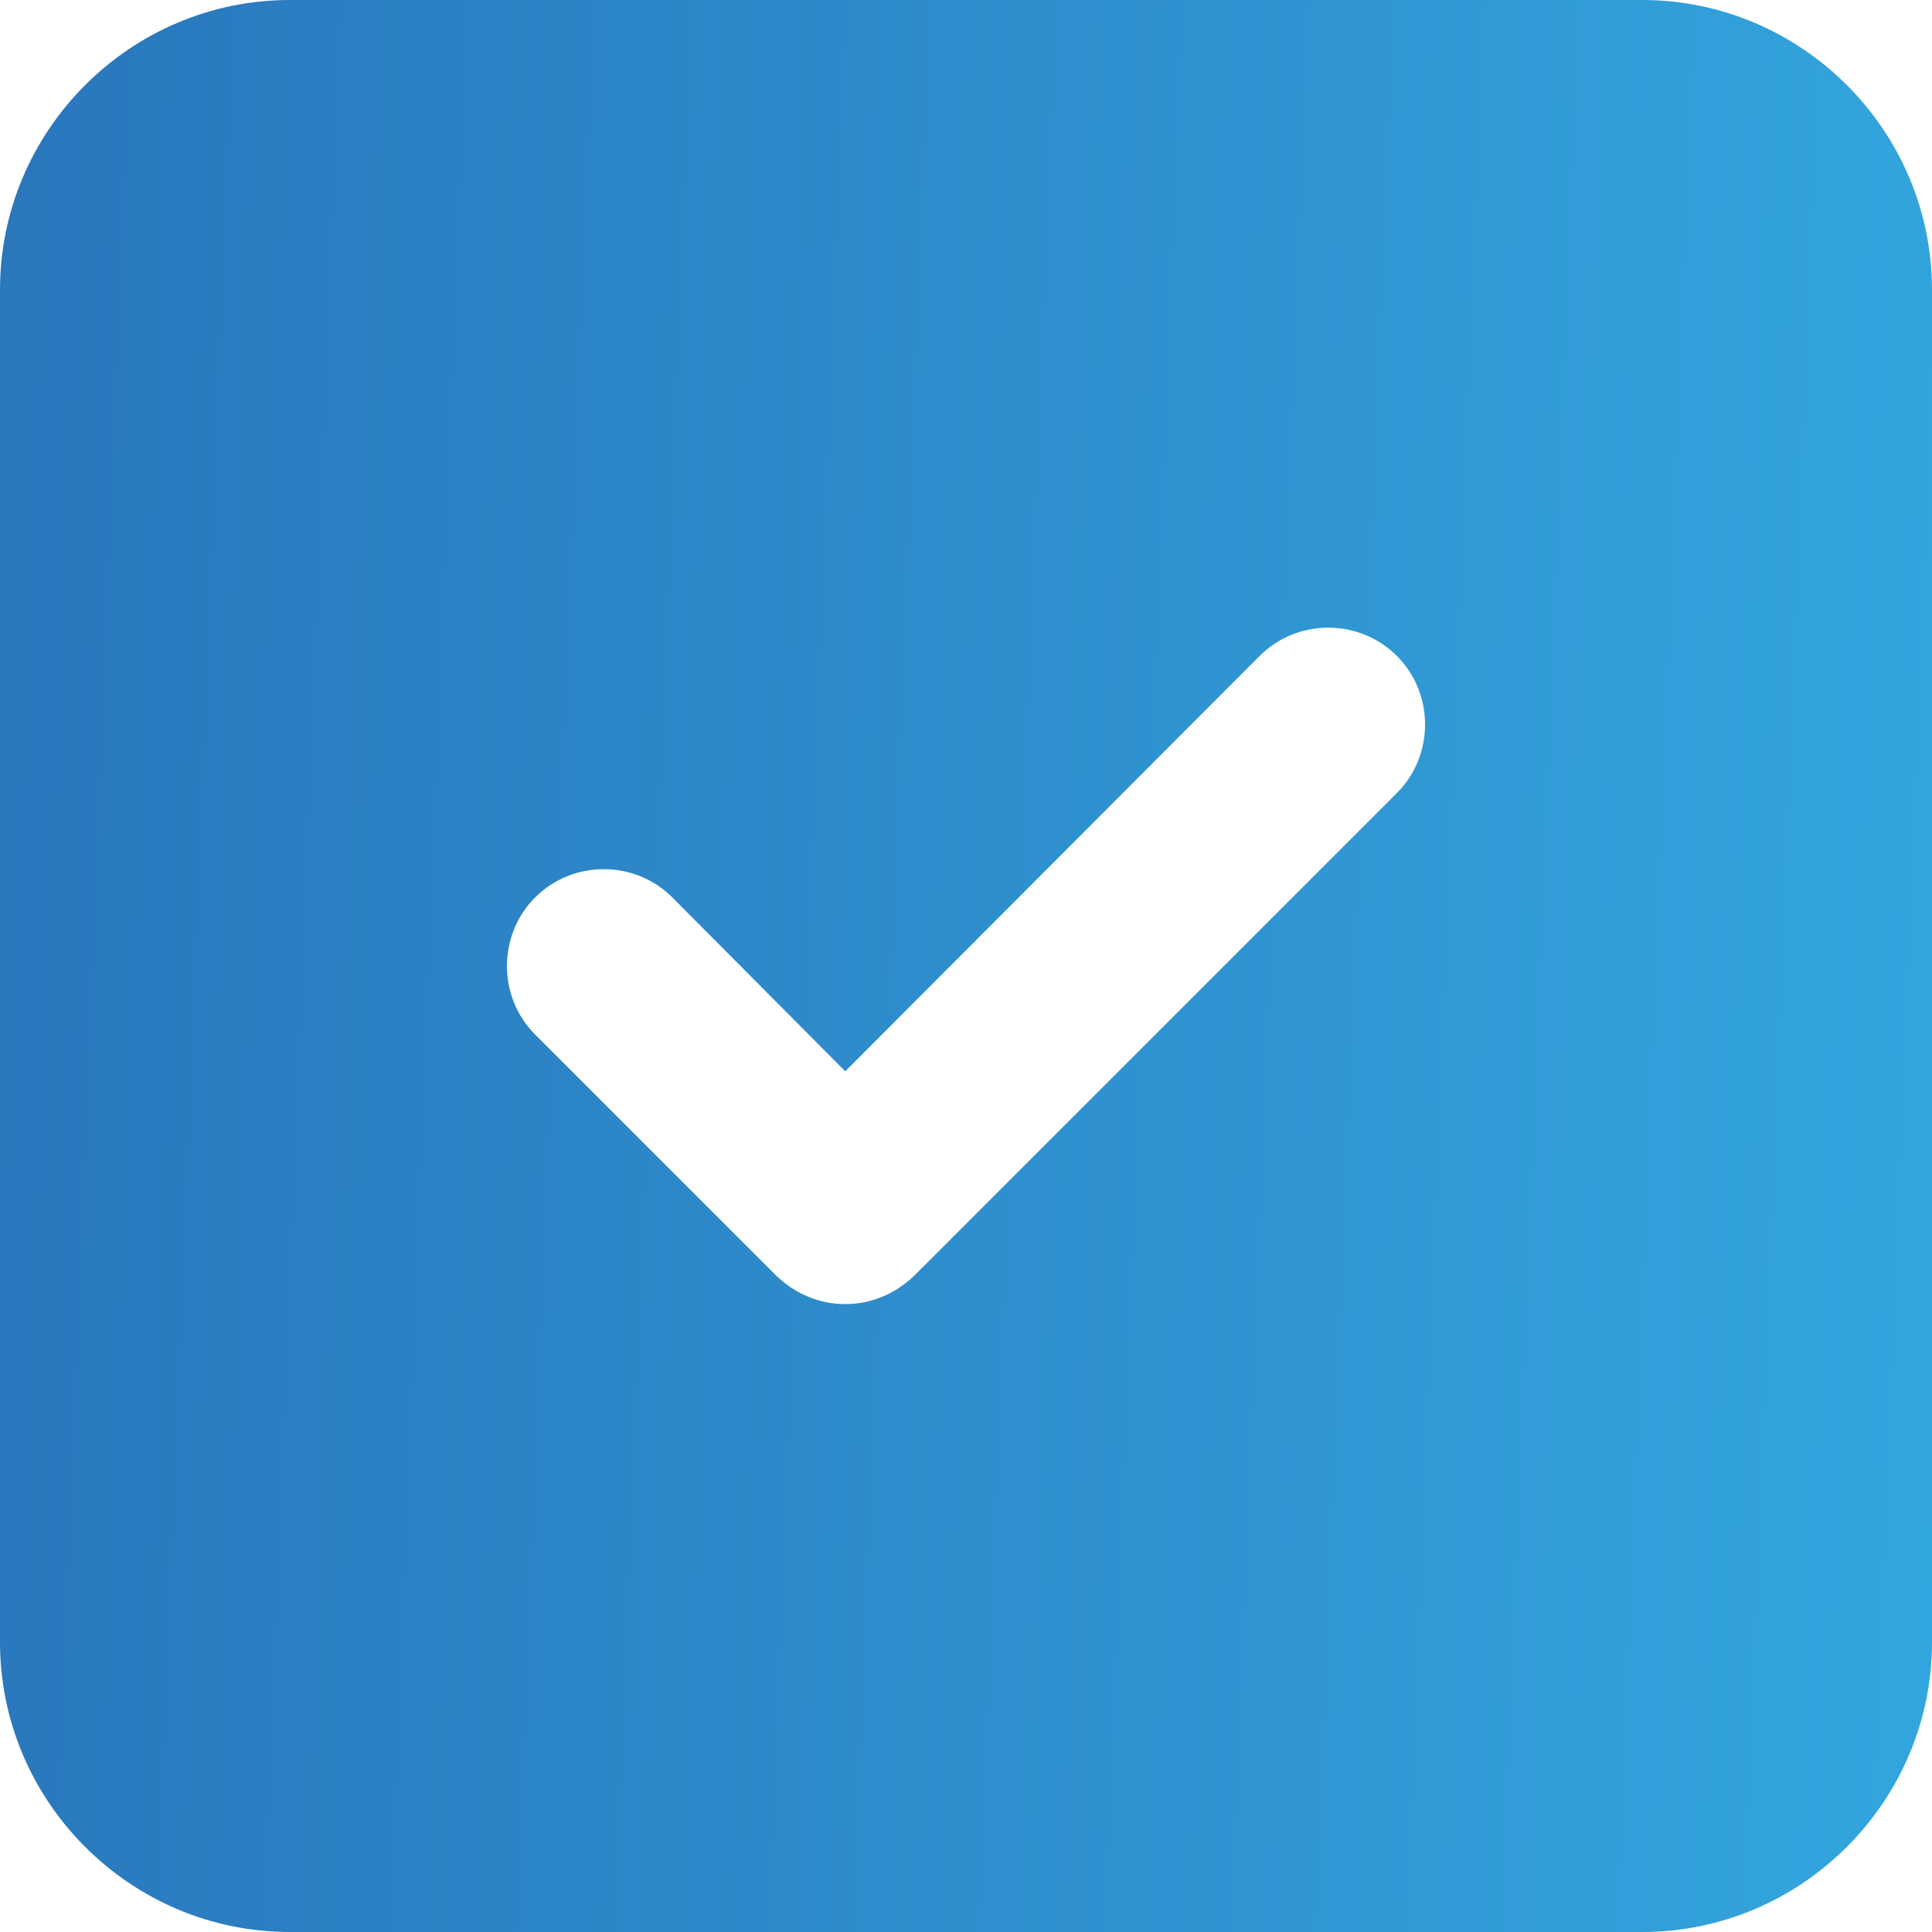 <svg width="50" height="50" viewBox="0 0 50 50" fill="none" xmlns="http://www.w3.org/2000/svg">
<path d="M42.5 0H7.5C3.374 0 0 3.375 0 7.5V42.5C0 46.625 3.374 50 7.5 50H42.5C46.626 50 50 46.625 50 42.5V7.5C50 3.375 46.626 0 42.5 0ZM36.15 20.525L23.65 33.025C23.149 33.5 22.524 33.75 21.875 33.75C21.226 33.75 20.601 33.5 20.1 33.025L13.85 26.775C12.876 25.8 12.876 24.2 13.85 23.225C14.824 22.25 16.426 22.25 17.4 23.225L21.875 27.725L32.6 16.975C33.574 16 35.176 16 36.15 16.975C37.124 17.95 37.124 19.55 36.15 20.525Z" fill="url(#paint0_linear_826_10789)"/>
<defs>
<linearGradient id="paint0_linear_826_10789" x1="-2.517" y1="-3.83545e-07" x2="55.101" y2="2.311" gradientUnits="userSpaceOnUse">
<stop stop-color="#2974BA"/>
<stop offset="1" stop-color="#33A9E0"/>
</linearGradient>
</defs>
</svg>
